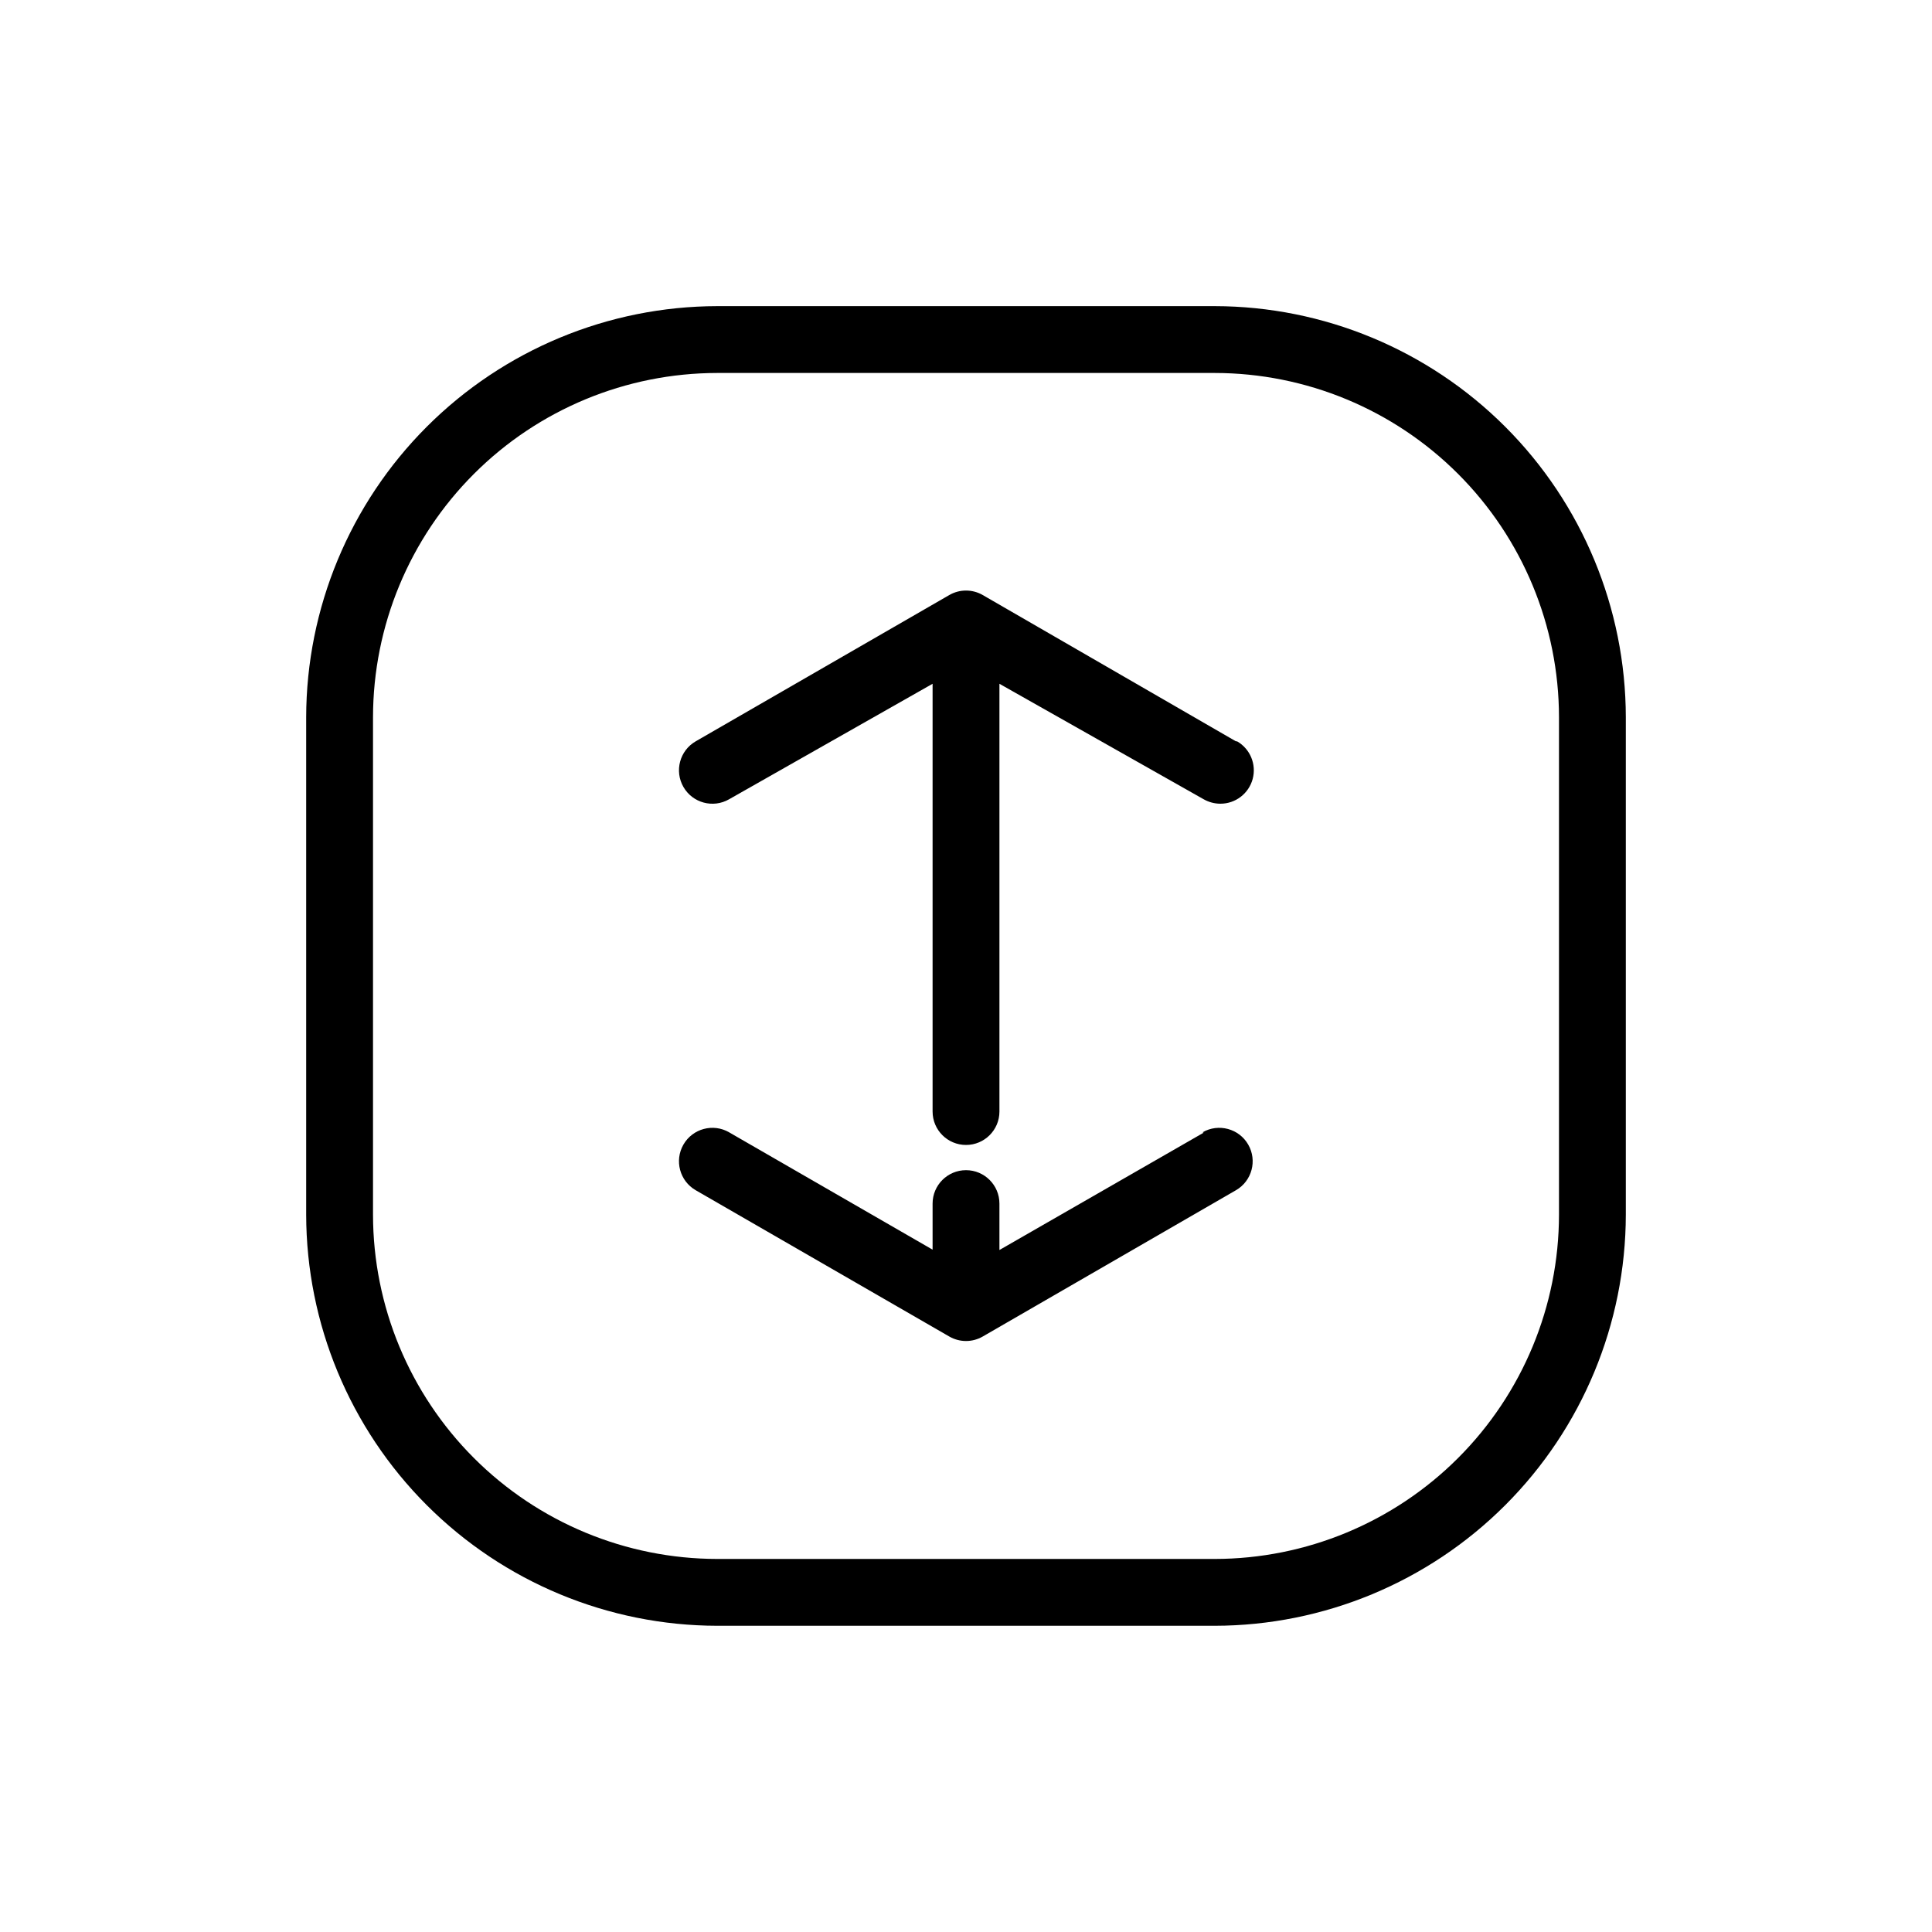 <?xml version="1.0" encoding="UTF-8"?>
<!-- Uploaded to: SVG Find, www.svgrepo.com, Generator: SVG Find Mixer Tools -->
<svg fill="#000000" width="800px" height="800px" version="1.1" viewBox="144 144 512 512" xmlns="http://www.w3.org/2000/svg">
 <path d="m471.54 340.46-67.109-38.77c-2.738-1.582-6.113-1.582-8.855 0l-67.207 38.77c-4.238 2.445-5.691 7.867-3.246 12.105 2.445 4.238 7.863 5.691 12.102 3.246l53.922-30.602v113.36c0 4.891 3.969 8.855 8.859 8.855s8.855-3.965 8.855-8.855v-113.36l54.121 30.602c1.348 0.766 2.875 1.176 4.426 1.18 4.012 0.008 7.527-2.688 8.566-6.562 1.035-3.875-0.66-7.965-4.137-9.969zm-8.559 103.71-54.121 31.094v-12.297c0-4.894-3.965-8.859-8.855-8.859s-8.859 3.965-8.859 8.859v12.203l-53.922-31.094v-0.004c-4.238-2.445-9.656-0.992-12.102 3.246-2.445 4.238-0.992 9.66 3.246 12.105l67.207 38.77c2.742 1.582 6.117 1.582 8.855 0l67.109-38.77c4.238-2.445 5.691-7.867 3.246-12.105s-7.863-5.691-12.102-3.246zm2.949-219.04h-131.86c-28.875 0.051-56.551 11.547-76.969 31.961-20.414 20.418-31.91 48.094-31.961 76.969v131.86c0.051 28.875 11.547 56.551 31.961 76.969 20.418 20.418 48.094 31.91 76.969 31.961h131.86c28.875-0.051 56.551-11.543 76.969-31.961s31.91-48.094 31.961-76.969v-131.86c-0.051-28.875-11.543-56.551-31.961-76.969-20.418-20.414-48.094-31.91-76.969-31.961zm91.219 240.79c-0.027 24.184-9.645 47.371-26.746 64.473-17.102 17.102-40.289 26.719-64.473 26.746h-131.86c-24.184-0.027-47.371-9.645-64.473-26.746-17.102-17.102-26.719-40.289-26.746-64.473v-131.86c0.027-24.184 9.645-47.371 26.746-64.473 17.102-17.102 40.289-26.719 64.473-26.746h131.86c24.184 0.027 47.371 9.645 64.473 26.746 17.102 17.102 26.719 40.289 26.746 64.473z"/>
</svg>